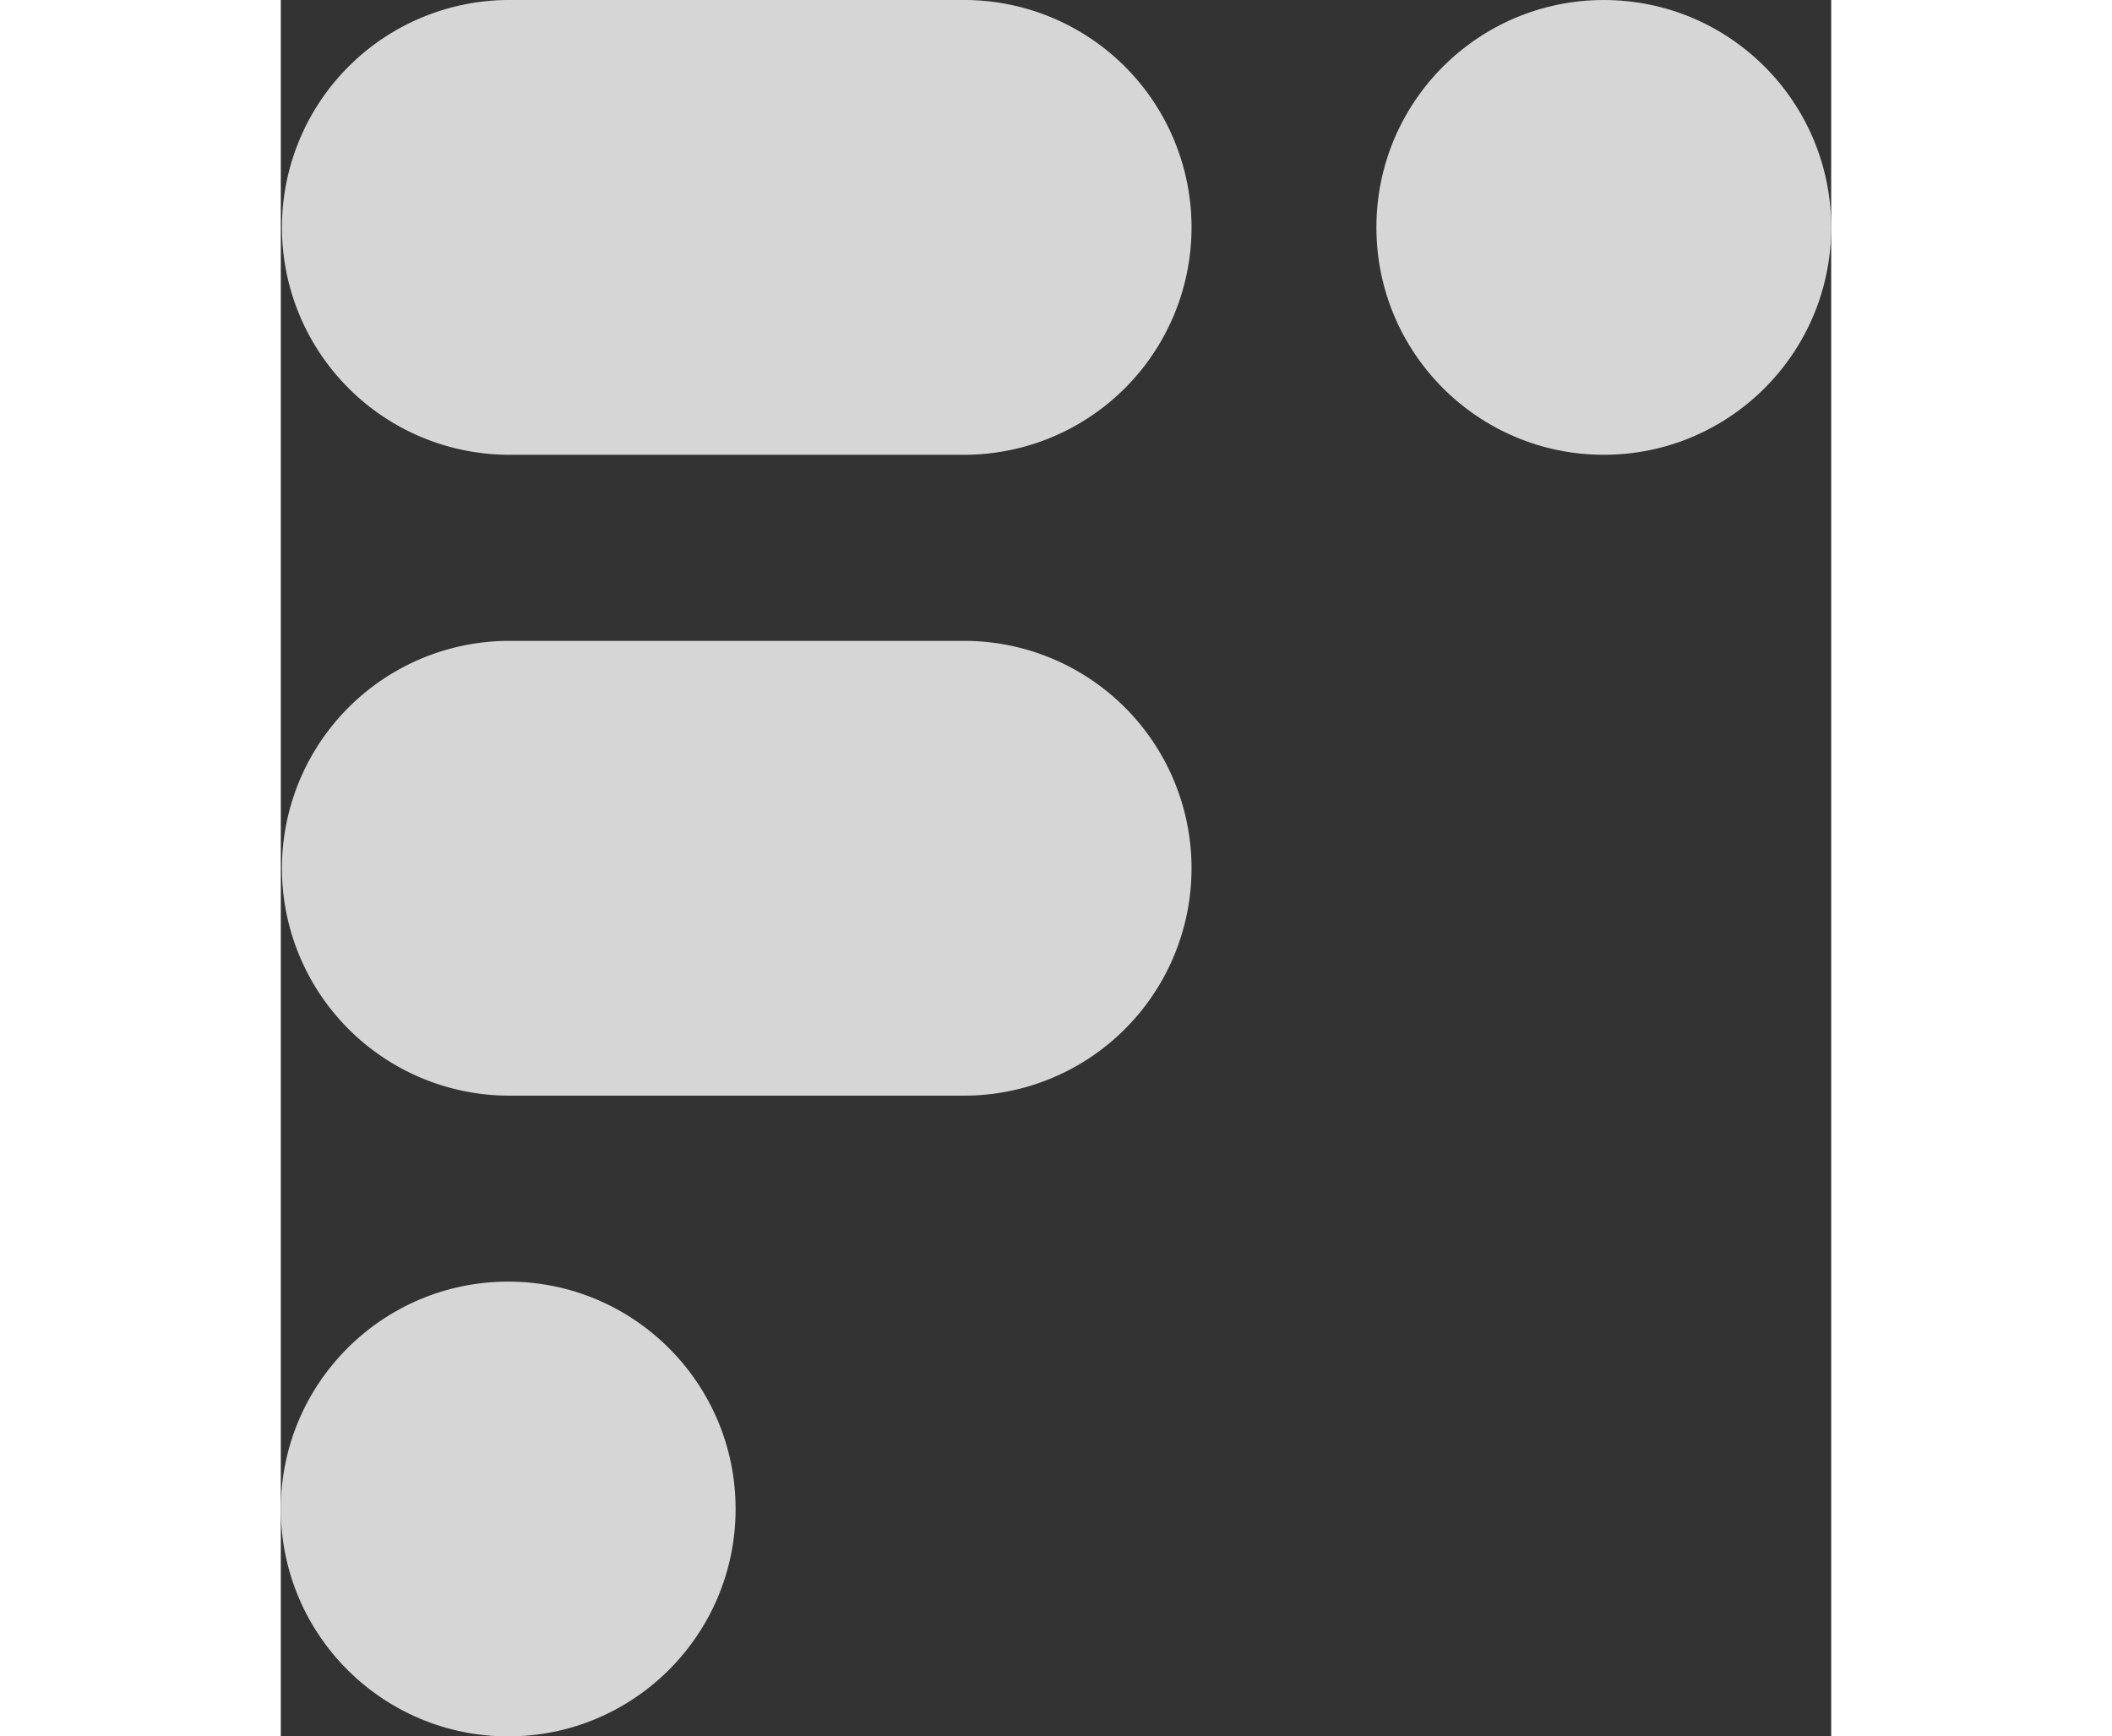 <svg xmlns="http://www.w3.org/2000/svg" viewBox="0 0 273.071 305.842" width="56.8" height="46.7"><rect x="0" y="0" width="273.071" height="305.842" fill="#333333" stroke="none"/><defs><style>.e0915330-70a9-4a9a-8f95-314ecc792e2b,.f602b840-96d1-4fa5-9988-e94b87c54ef6{fill:#fff;}.e0915330-70a9-4a9a-8f95-314ecc792e2b,.f3aae61e-c19f-4c43-84a8-efd1a792b08d{opacity:0.8;}</style></defs><title>Logo squarelogo-square-bw</title><g id="ff64ad0d-a96f-4e4d-856c-f491fa96fbe1" data-name="Layer 2"><g id="f8b9ae94-e24a-4157-b5c7-3aaf189bd12f" data-name="Layer 1"><circle class="e0915330-70a9-4a9a-8f95-314ecc792e2b" cx="40.052" cy="265.791" r="40.051"/><g class="f3aae61e-c19f-4c43-84a8-efd1a792b08d"><path class="f602b840-96d1-4fa5-9988-e94b87c54ef6" d="M120.155,192.985a40.052,40.052,0,1,0,0-80.103H40.052a40.052,40.052,0,0,0,0,80.103Z"/></g><g class="f3aae61e-c19f-4c43-84a8-efd1a792b08d"><path class="f602b840-96d1-4fa5-9988-e94b87c54ef6" d="M120.155,80.103A40.052,40.052,0,1,0,120.155,0H40.052a40.052,40.052,0,0,0,0,80.103Z"/></g><circle class="e0915330-70a9-4a9a-8f95-314ecc792e2b" cx="233.02" cy="40.053" r="40.051"/></g></g></svg>